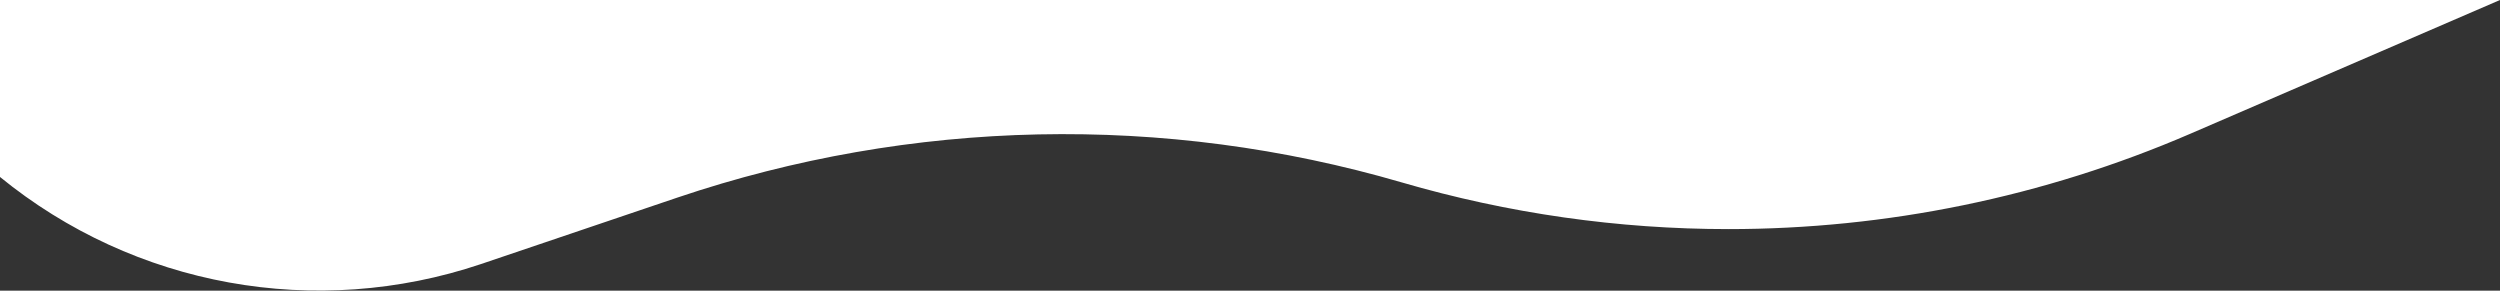 <?xml version="1.0" encoding="utf-8"?>
<!-- Generator: Adobe Illustrator 26.4.1, SVG Export Plug-In . SVG Version: 6.00 Build 0)  -->
<svg version="1.1" id="Layer_1" xmlns="http://www.w3.org/2000/svg" xmlns:xlink="http://www.w3.org/1999/xlink" x="0px" y="0px"
	 viewBox="0 0 658 76.5" style="enable-background:new 0 0 658 76.5;" xml:space="preserve">
<rect x="0" y="0" width="658" height="76.5" fill="#333333" stroke="none"/>
<style type="text/css">
	.st0{fill:#FFFFFF;}
</style>
<path class="st0" d="M658,0l-81.5,35.2c-38.7,16.7-80.1,25.1-121.6,25.1c-28.9,0-57.9-4.1-86-12.3c-62.4-18.2-129-16.8-190.6,4
	l-51.7,17.5c-43.4,14.6-91.2,6-126.7-23V0H658z"/>
</svg>
